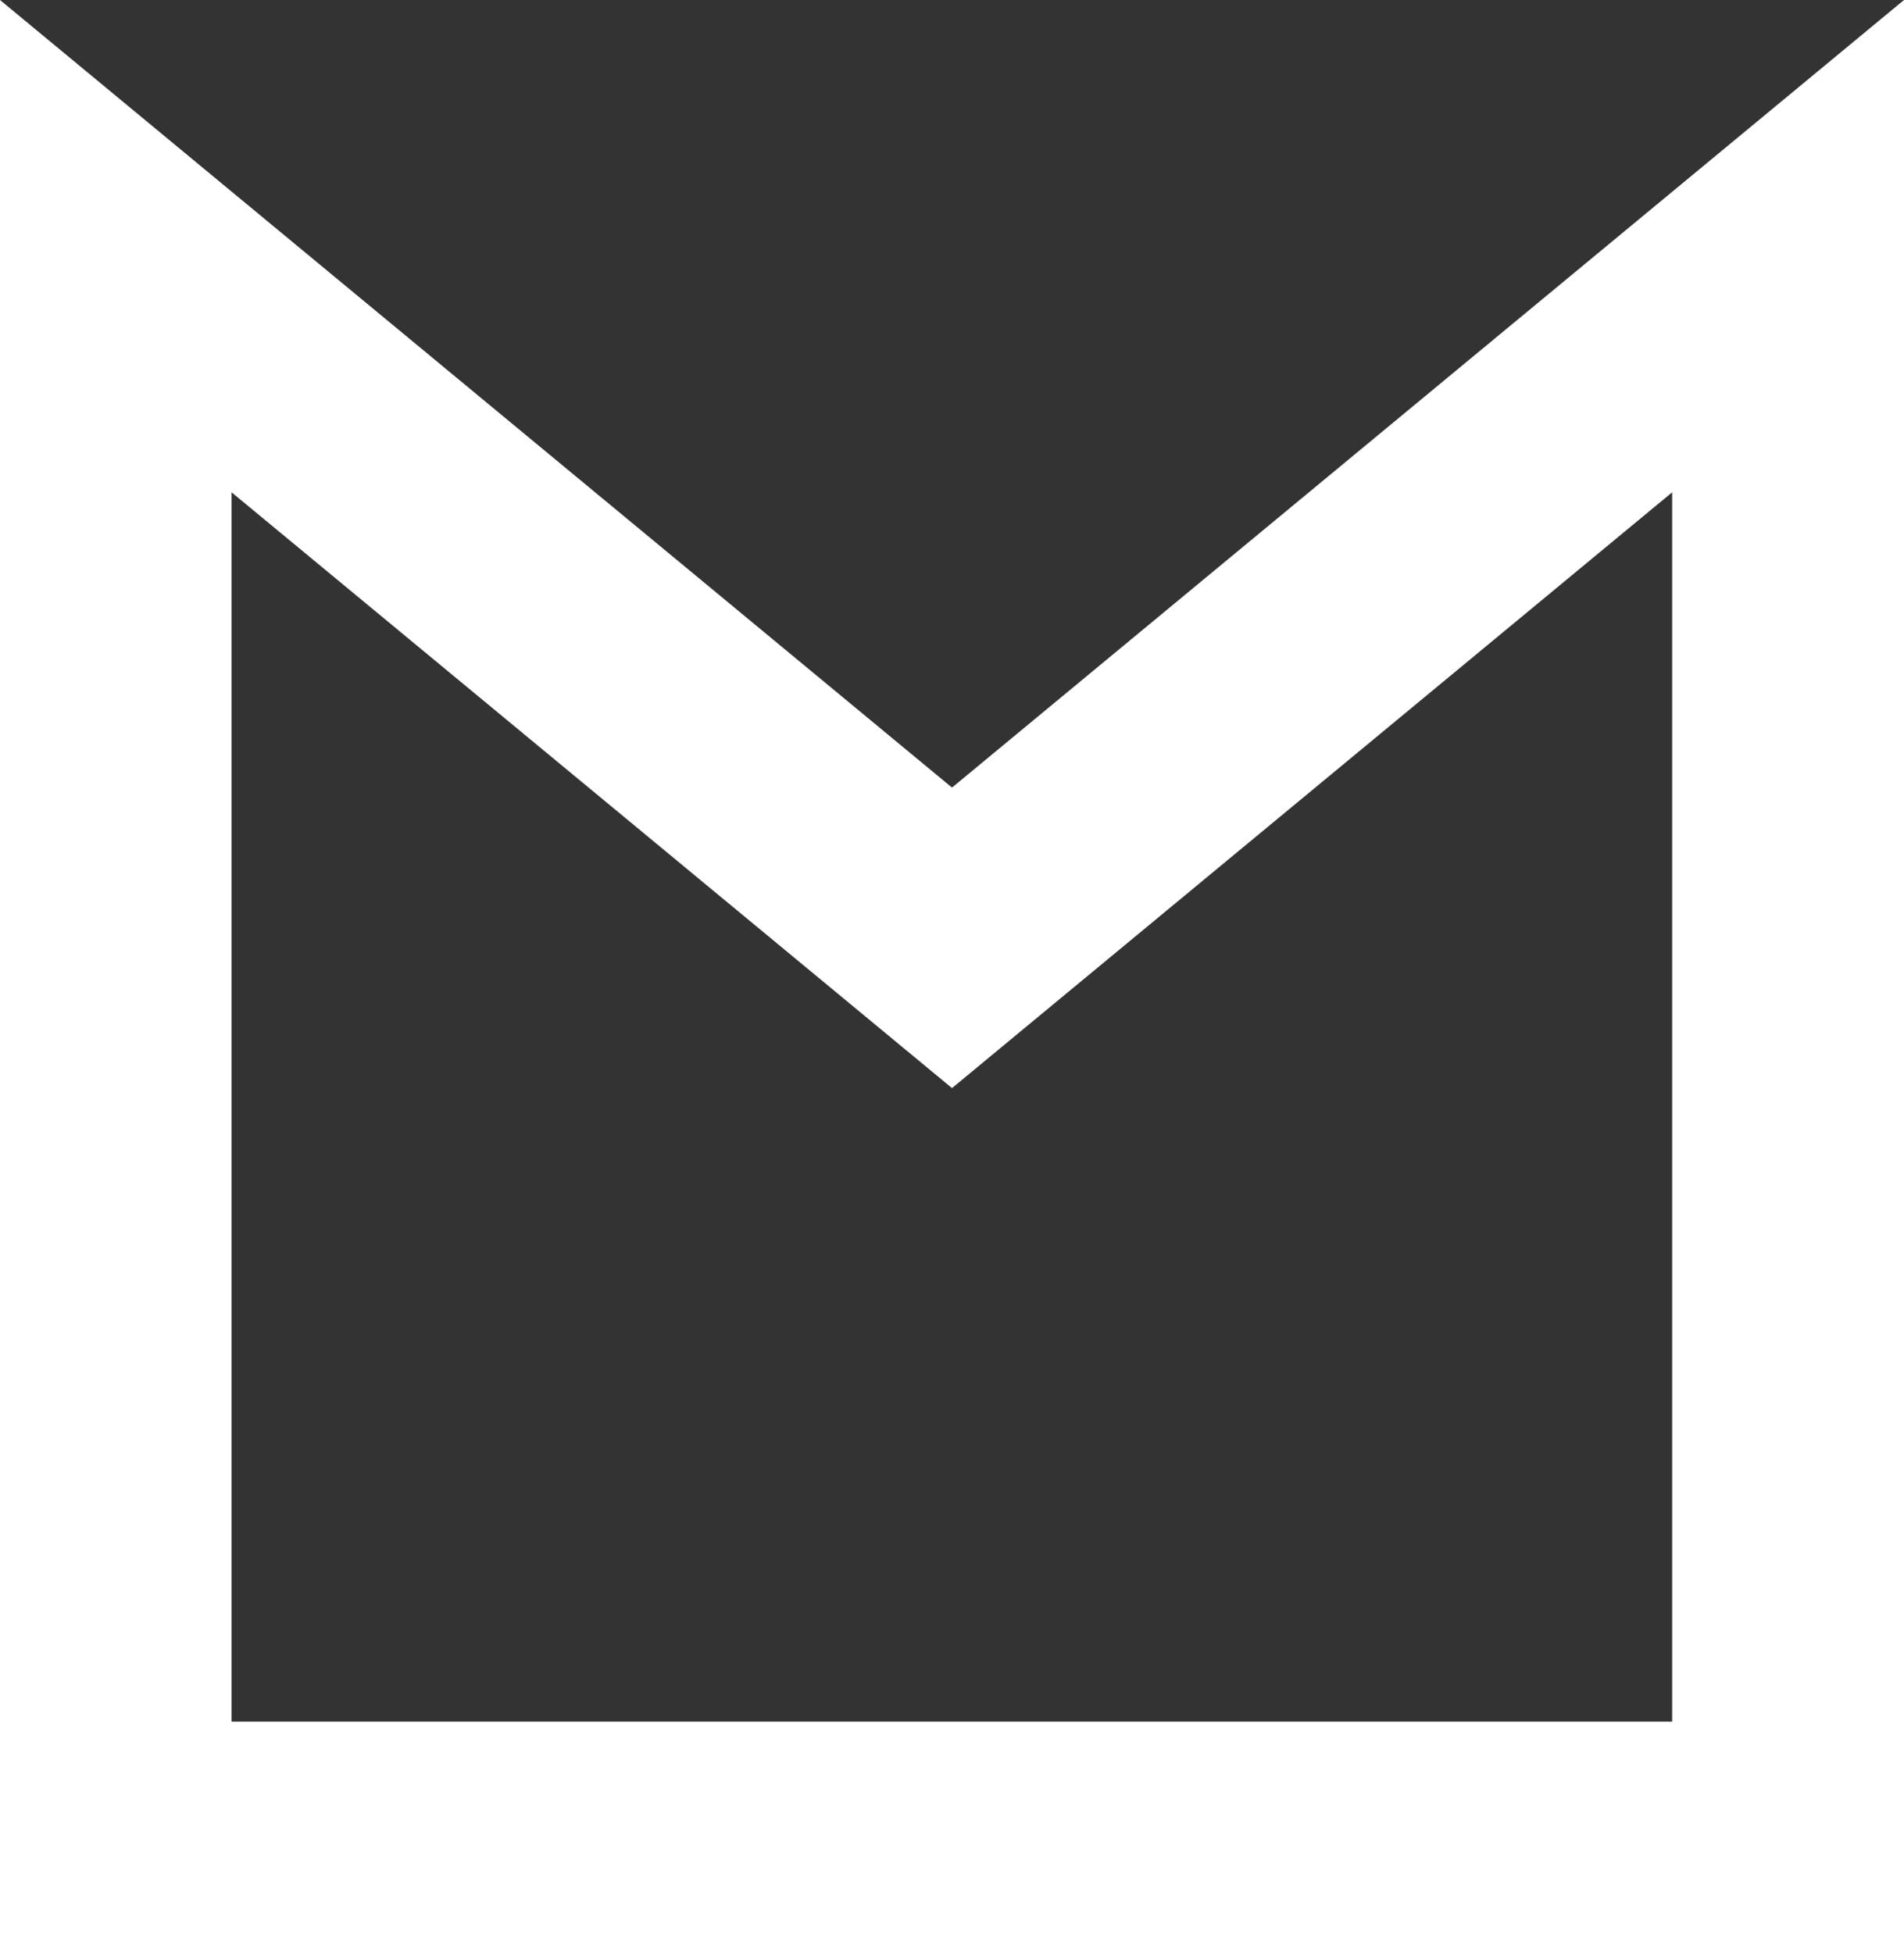 <?xml version="1.0" encoding="UTF-8"?><svg id="Livello_2" xmlns="http://www.w3.org/2000/svg" viewBox="0 0 72.68 74.55"><rect x="0" y="0" width="72.68" height="74.55" fill="#333333" stroke="none"/><defs><style>.cls-1{fill:#fff;}</style></defs><g id="Livello_1-2"><path class="cls-1" d="M72.68,74.55H0V0L36.34,30.06,72.68,0V74.55Zm-63.83-8.84H63.83V18.79l-27.49,22.74L8.84,18.79v46.92Z"/></g></svg>